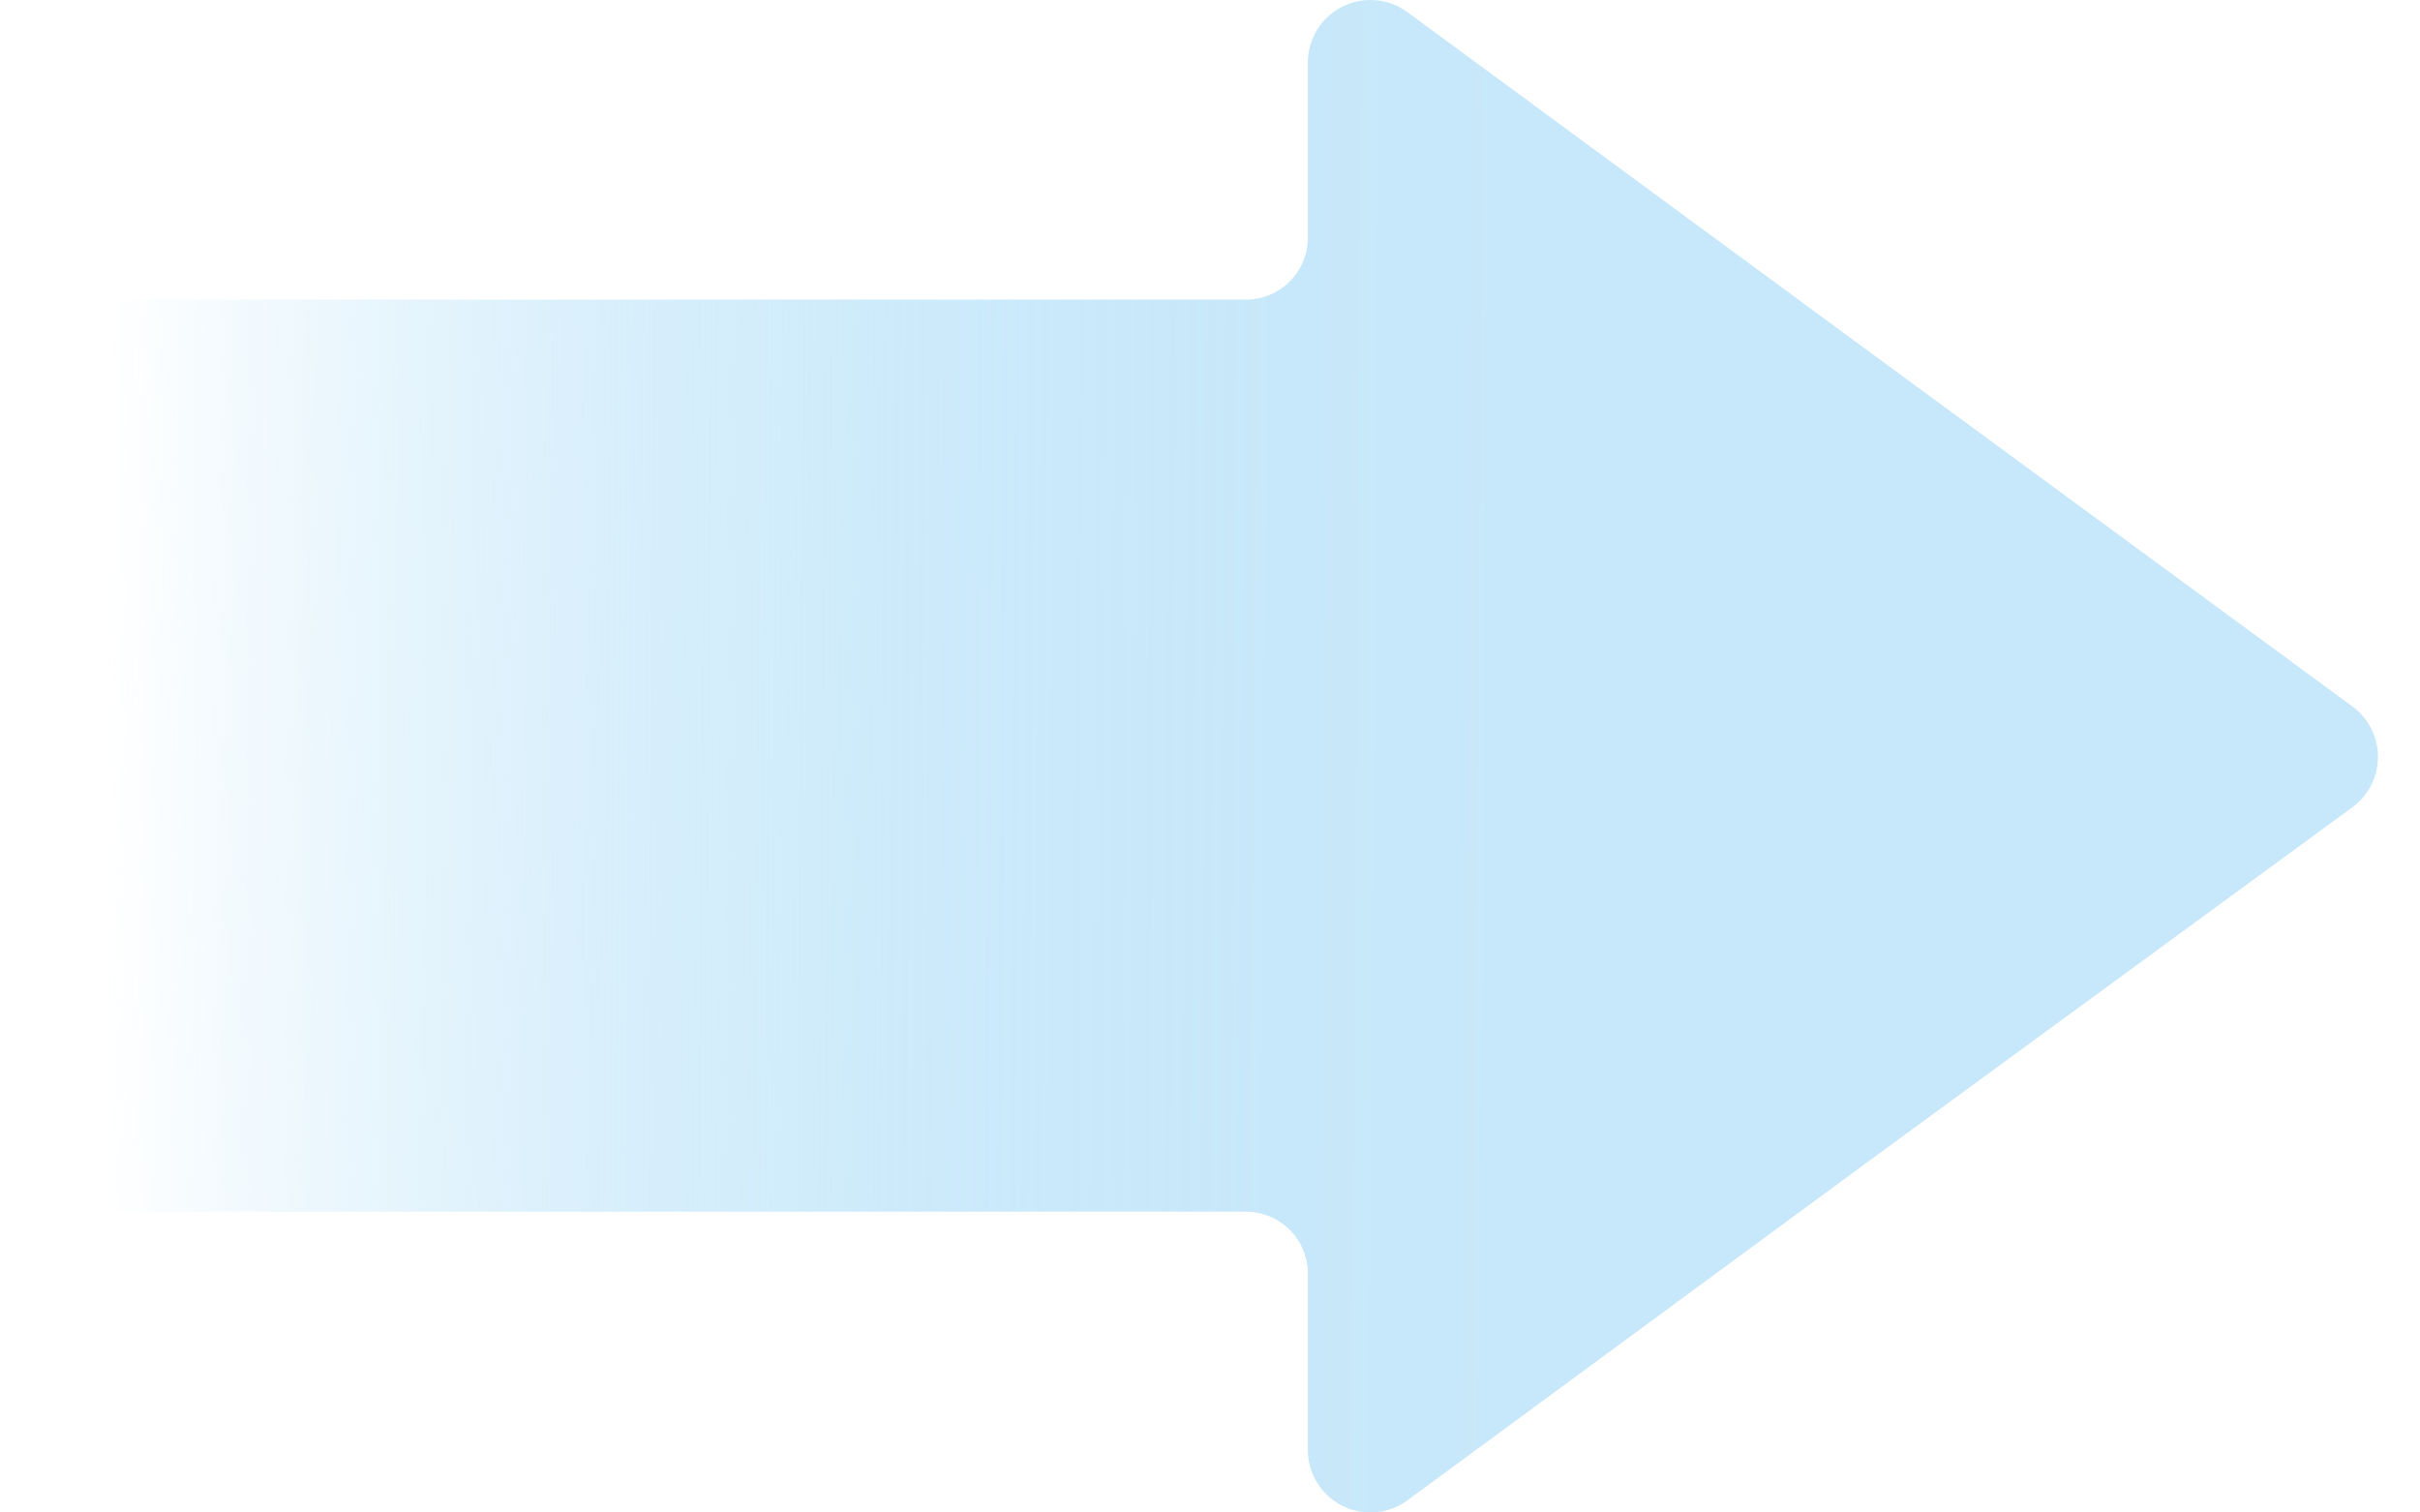 <svg width="40" height="25" viewBox="0 0 40 25" fill="none" xmlns="http://www.w3.org/2000/svg">
<path d="M38.886 11.679L30.817 5.755L23.26 0.198C23.106 0.086 22.925 0.019 22.735 0.003C22.545 -0.012 22.355 0.025 22.185 0.111C22.015 0.197 21.872 0.328 21.772 0.49C21.672 0.652 21.618 0.839 21.617 1.029V3.928C21.617 4.2 21.51 4.461 21.317 4.653C21.125 4.845 20.865 4.953 20.593 4.953H1.024C0.889 4.953 0.755 4.98 0.63 5.032C0.505 5.084 0.392 5.16 0.297 5.256C0.201 5.352 0.126 5.466 0.075 5.592C0.024 5.717 -0.001 5.851 4.55916e-05 5.987V18.994C-0.001 19.129 0.024 19.264 0.075 19.389C0.126 19.514 0.201 19.628 0.297 19.724C0.392 19.821 0.505 19.897 0.63 19.949C0.755 20.001 0.889 20.028 1.024 20.028H20.593C20.729 20.028 20.864 20.055 20.99 20.108C21.115 20.16 21.229 20.238 21.324 20.335C21.42 20.432 21.495 20.547 21.545 20.674C21.596 20.8 21.62 20.936 21.617 21.072V23.971C21.618 24.161 21.672 24.348 21.772 24.509C21.872 24.672 22.015 24.803 22.185 24.889C22.355 24.975 22.545 25.012 22.735 24.997C22.925 24.981 23.106 24.914 23.26 24.802L30.817 19.245L38.886 13.341C39.016 13.245 39.122 13.119 39.194 12.975C39.267 12.831 39.305 12.671 39.305 12.51C39.305 12.348 39.267 12.189 39.194 12.044C39.122 11.9 39.016 11.775 38.886 11.679Z" fill="url(#paint0_linear_66_1038)"/>
<defs>
<linearGradient id="paint0_linear_66_1038" x1="50.164" y1="12.713" x2="-1.372" y2="12.336" gradientUnits="userSpaceOnUse">
<stop stop-color="#C7E8FA" stop-opacity="0"/>
<stop offset="0.02" stop-color="#C7E8FA" stop-opacity="0.19"/>
<stop offset="0.05" stop-color="#C7E8FA" stop-opacity="0.48"/>
<stop offset="0.08" stop-color="#C7E8FA" stop-opacity="0.7"/>
<stop offset="0.1" stop-color="#C7E8FA" stop-opacity="0.86"/>
<stop offset="0.12" stop-color="#C7E8FA" stop-opacity="0.96"/>
<stop offset="0.14" stop-color="#C7E8FA"/>
<stop offset="0.48" stop-color="#C7E8FA"/>
<stop offset="0.57" stop-color="#C7E8FA" stop-opacity="0.99"/>
<stop offset="0.63" stop-color="#C7E8FA" stop-opacity="0.95"/>
<stop offset="0.69" stop-color="#C7E8FA" stop-opacity="0.89"/>
<stop offset="0.73" stop-color="#C7E8FA" stop-opacity="0.8"/>
<stop offset="0.78" stop-color="#C7E8FA" stop-opacity="0.69"/>
<stop offset="0.82" stop-color="#C7E8FA" stop-opacity="0.55"/>
<stop offset="0.86" stop-color="#C7E8FA" stop-opacity="0.39"/>
<stop offset="0.9" stop-color="#C7E8FA" stop-opacity="0.21"/>
<stop offset="0.94" stop-color="#C7E8FA" stop-opacity="0"/>
</linearGradient>
</defs>
</svg>

